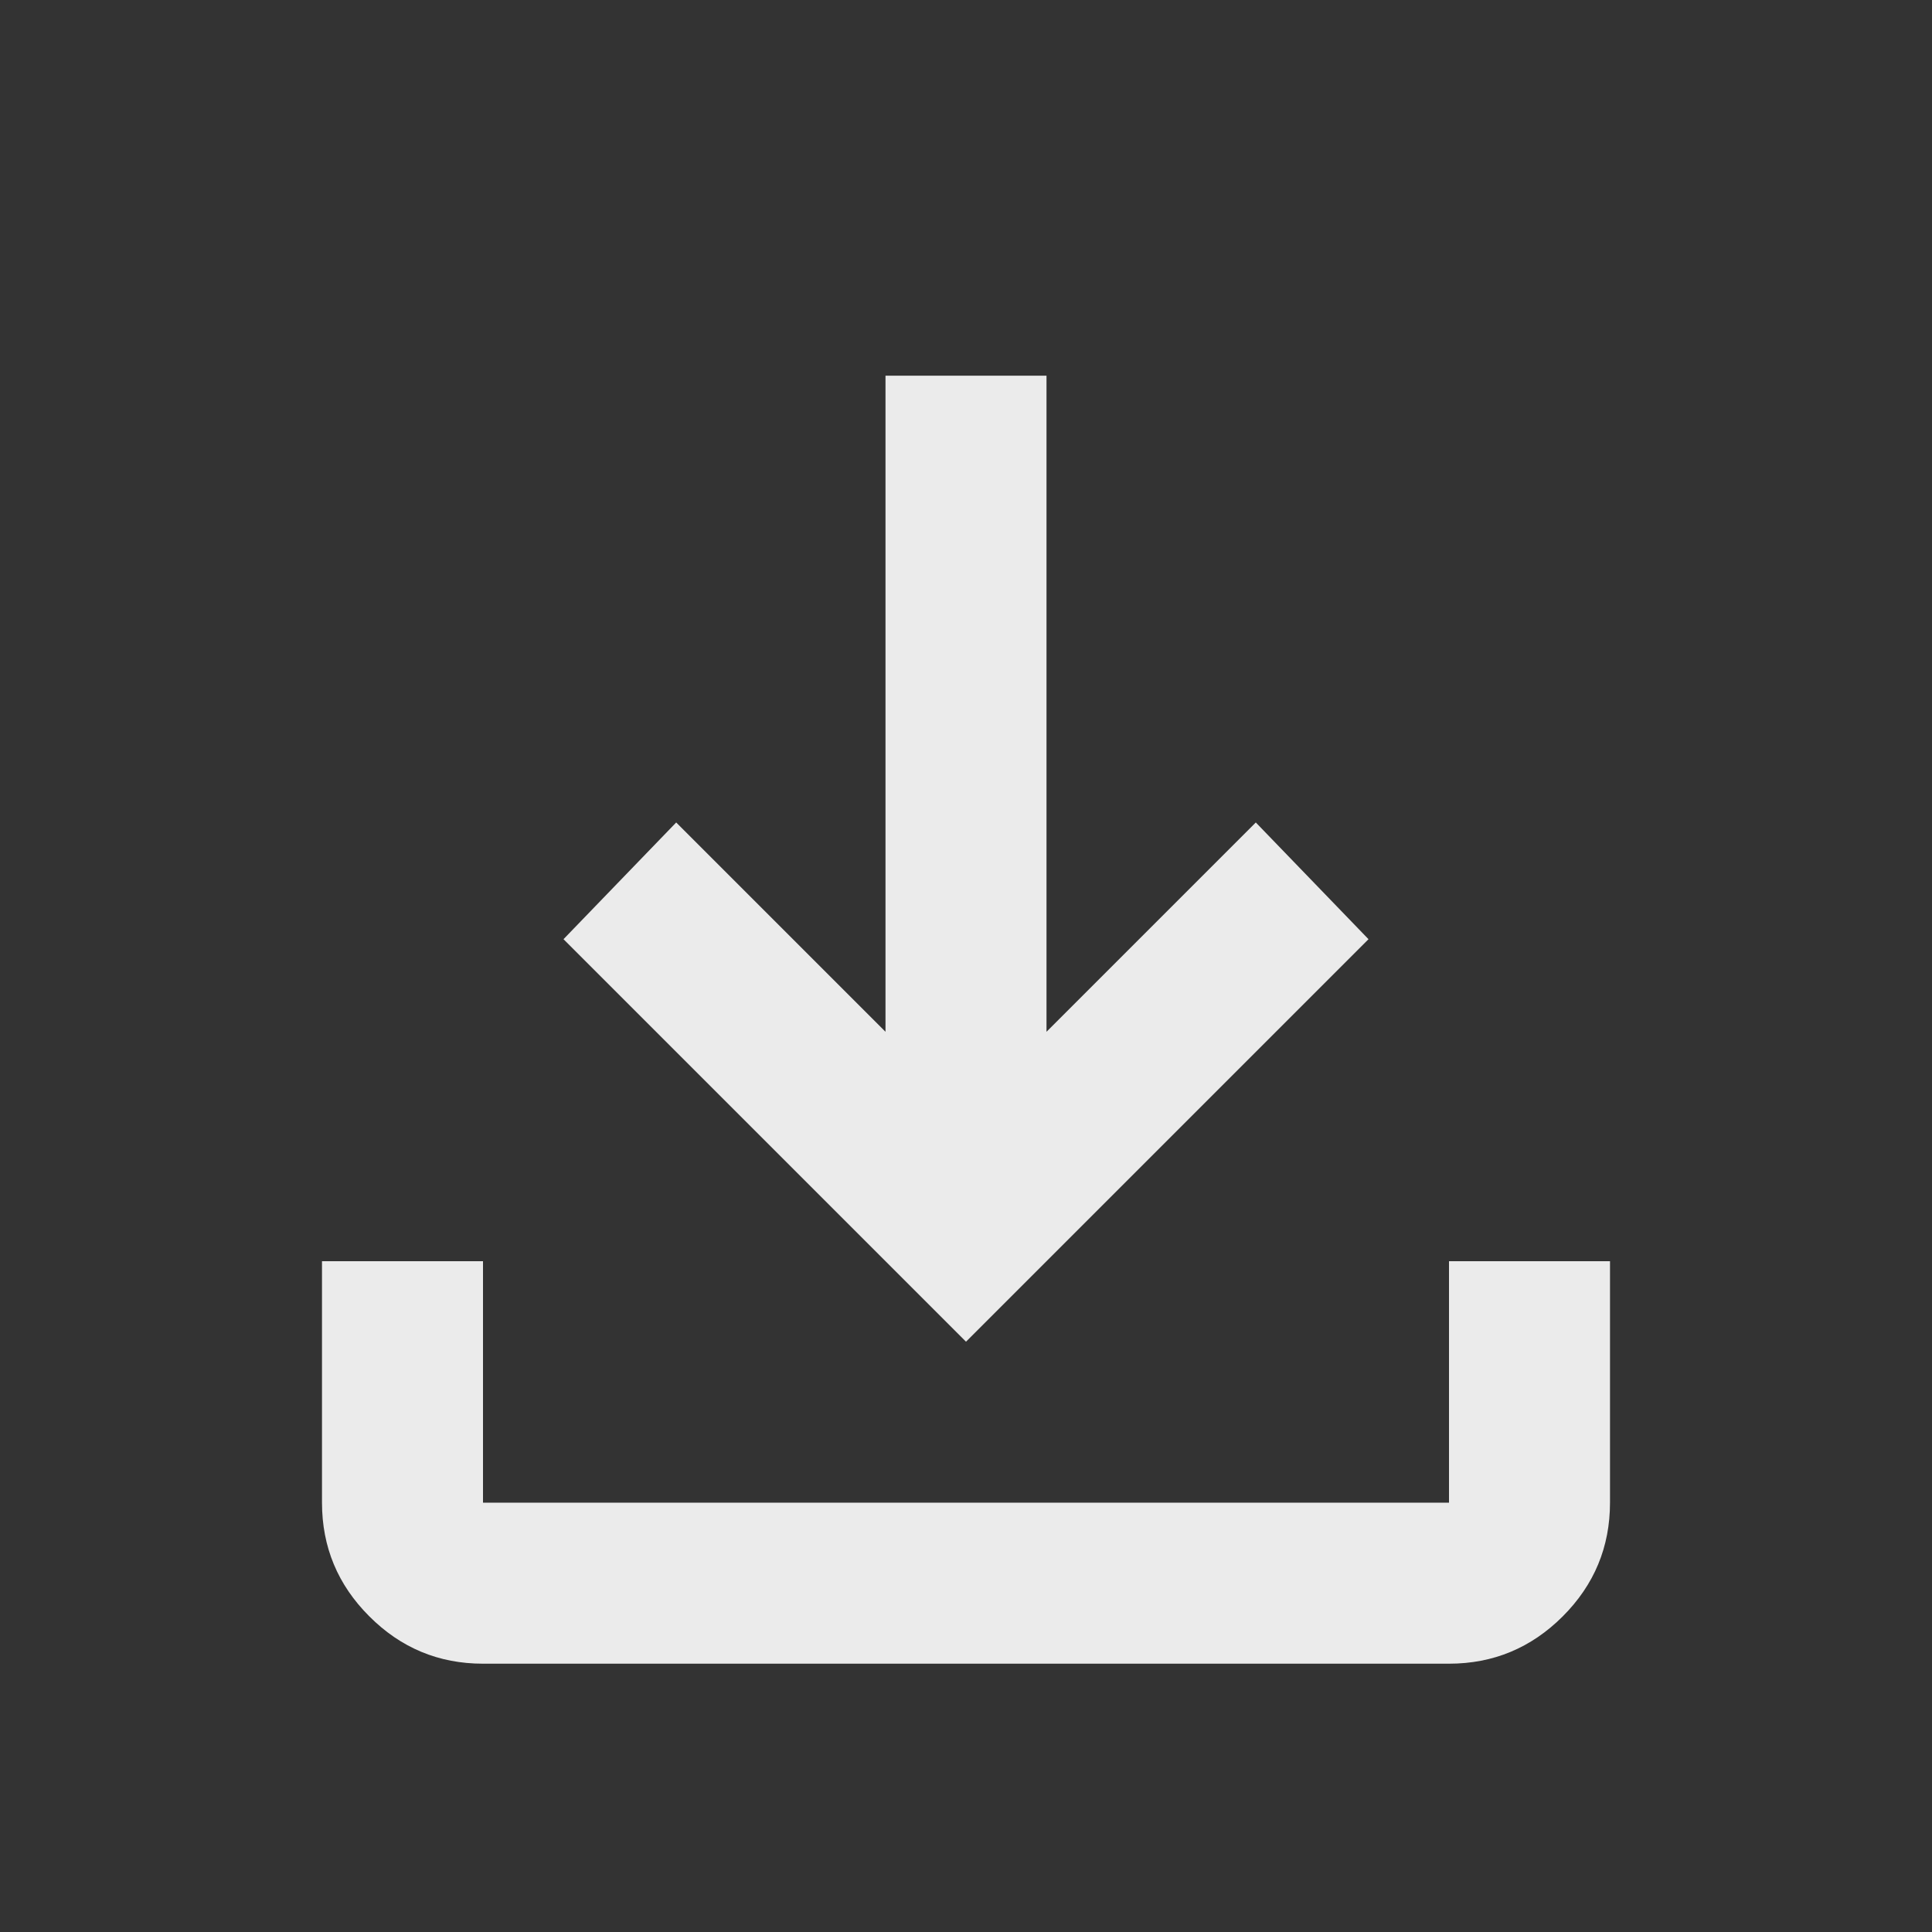 <svg xmlns="http://www.w3.org/2000/svg" width="24" height="24" viewBox="0 0 24 24" fill="none">
  <rect x="0" y="0" width="24" height="24" fill="#333333" stroke="none"/>
  <path d="M12 16.667L7 11.667L8.4 10.217L11 12.817V4.667H13V12.817L15.6 10.217L17 11.667L12 16.667ZM6 20.667C5.45 20.667 4.979 20.471 4.588 20.079C4.196 19.688 4 19.217 4 18.667V15.667H6V18.667H18V15.667H20V18.667C20 19.217 19.804 19.688 19.413 20.079C19.021 20.471 18.55 20.667 18 20.667H6Z" fill="white" fill-opacity="0.9"/>
</svg>